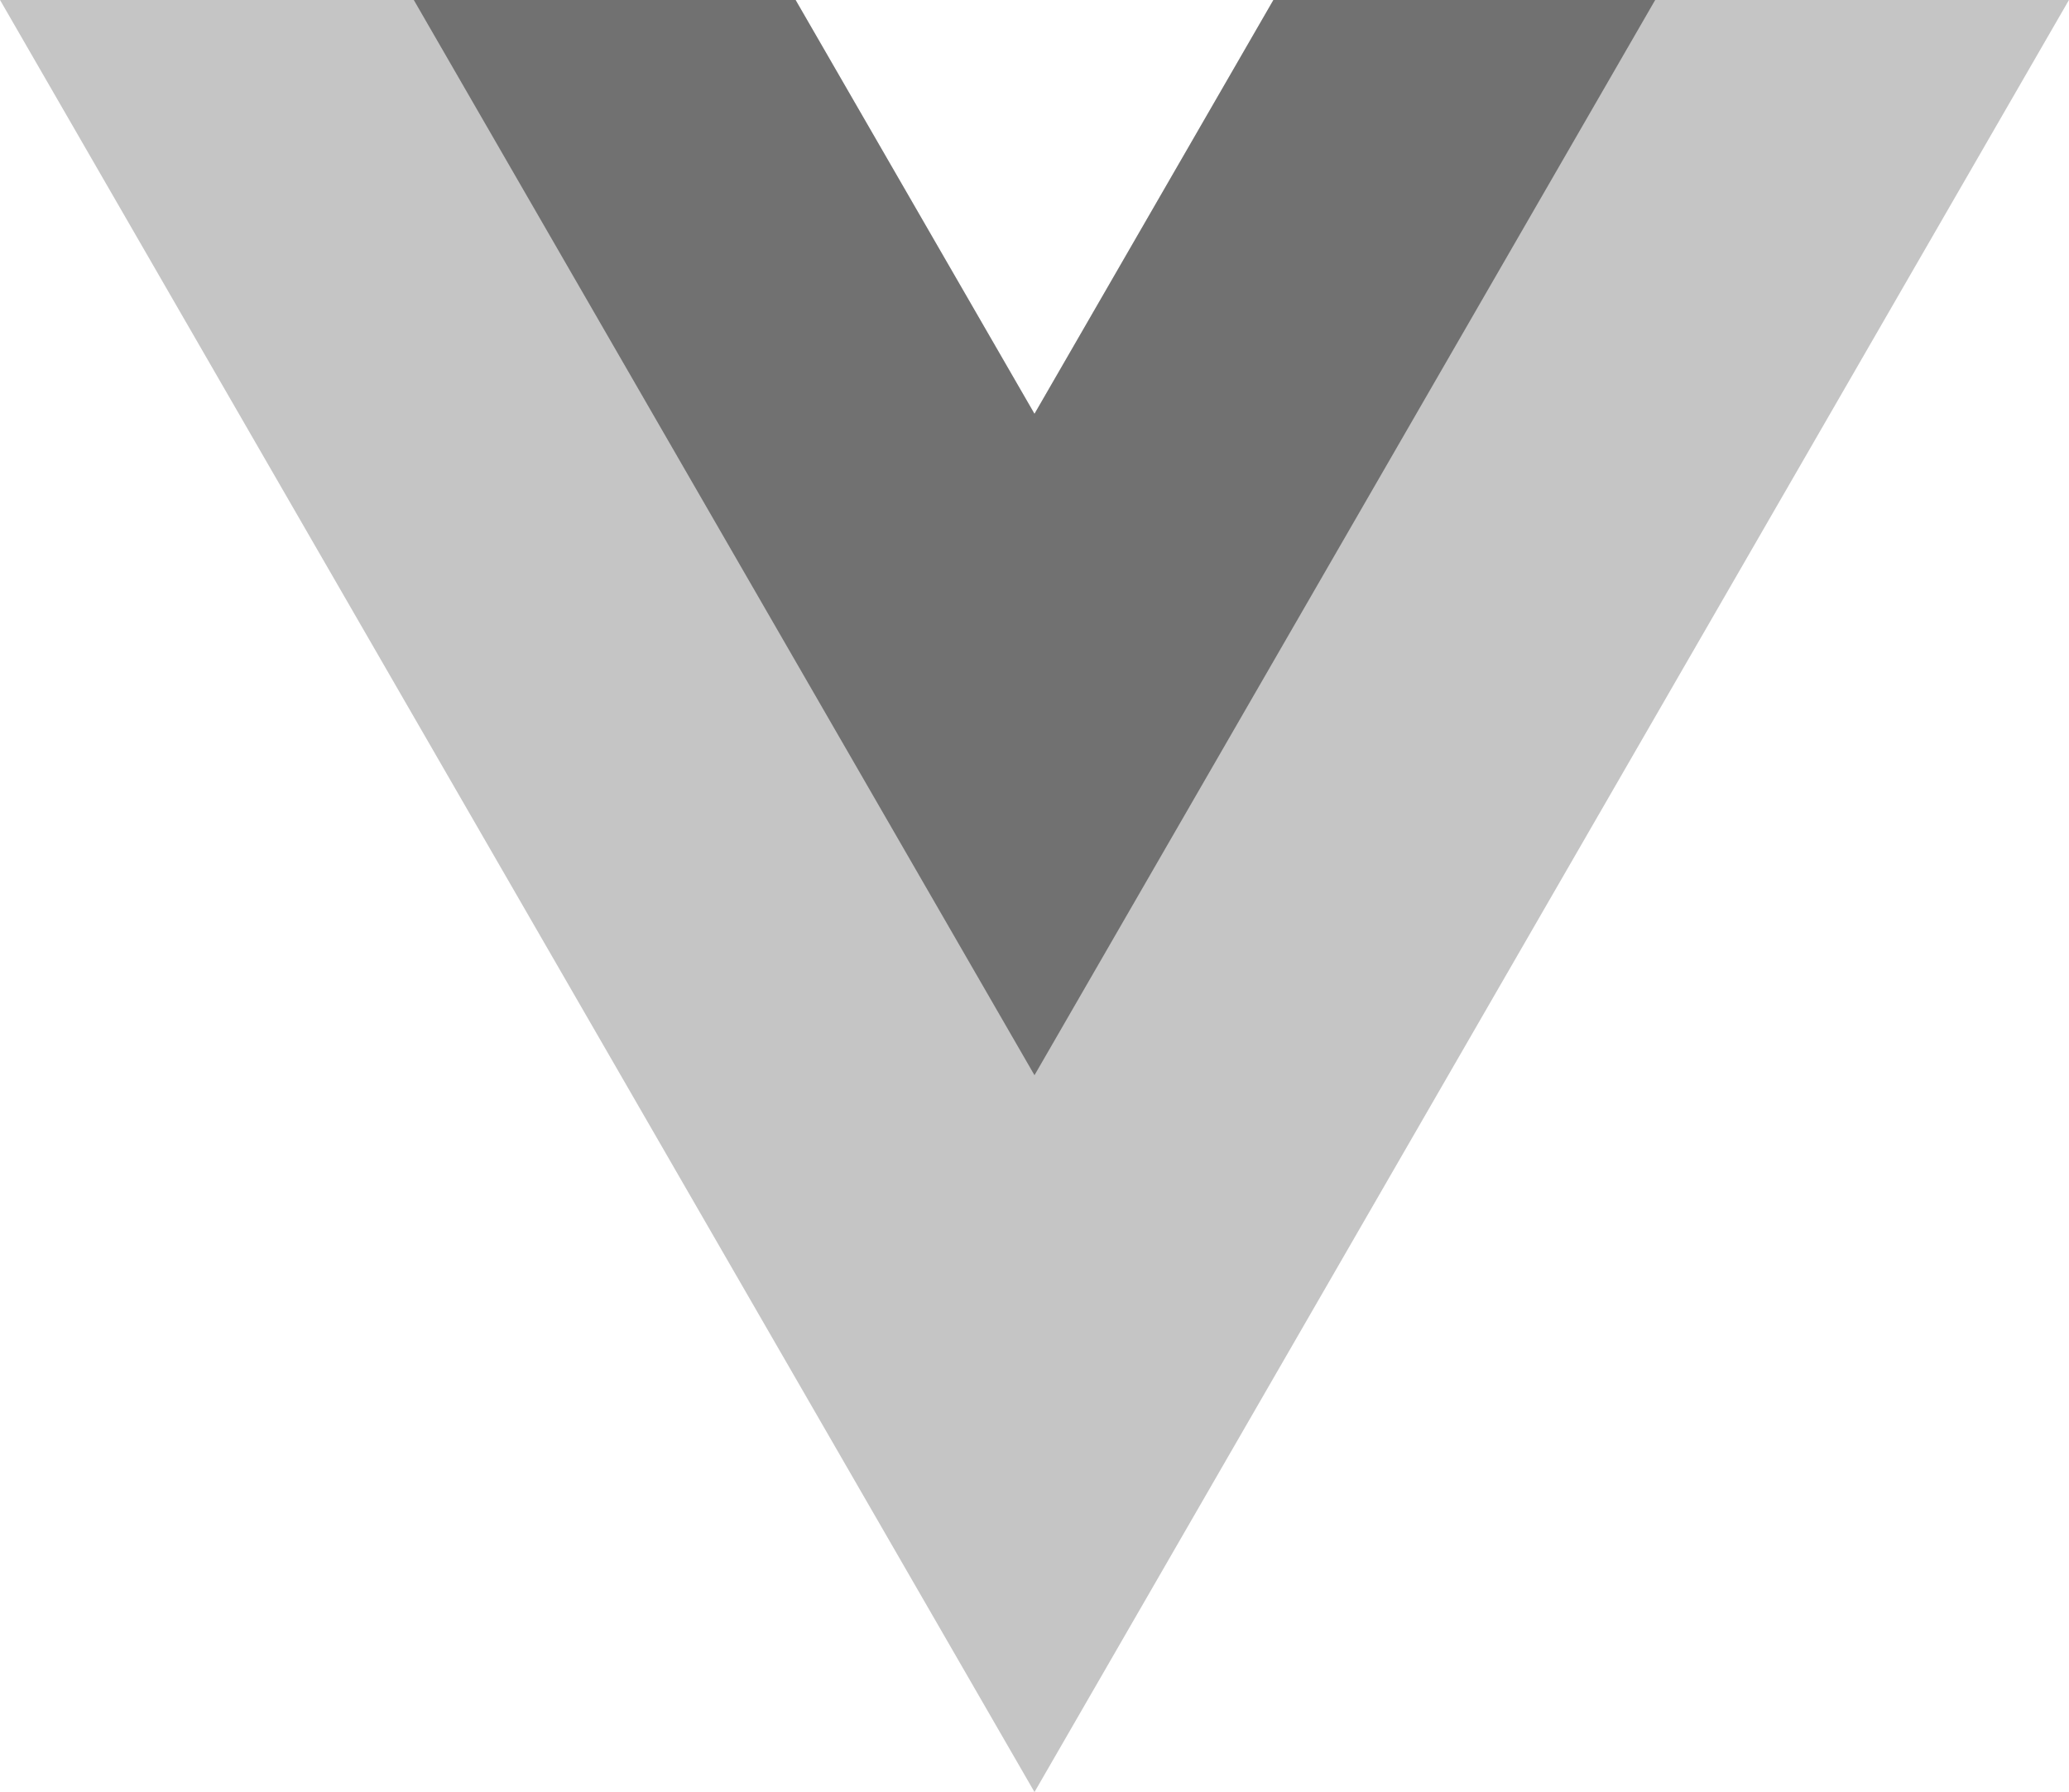 <svg xmlns="http://www.w3.org/2000/svg" width="75.003" height="64.955" viewBox="0 0 75.003 64.955">
  <g id="Vue.js" transform="translate(-76.306 313.339)">
    <path id="Path_4145" data-name="Path 4145" d="M-114.939,0-123.6,15-132.26,0H-161.1l37.5,64.955L-86.1,0Z" transform="translate(237.407 -313.339)" fill="#c5c5c5"/>
    <path id="Path_4146" data-name="Path 4146" d="M-77.589,0-86.25,15-94.91,0h-13.84l22.5,38.972L-63.749,0Z" transform="translate(200.057 -313.339)" fill="#717171"/>
  </g>
</svg>
